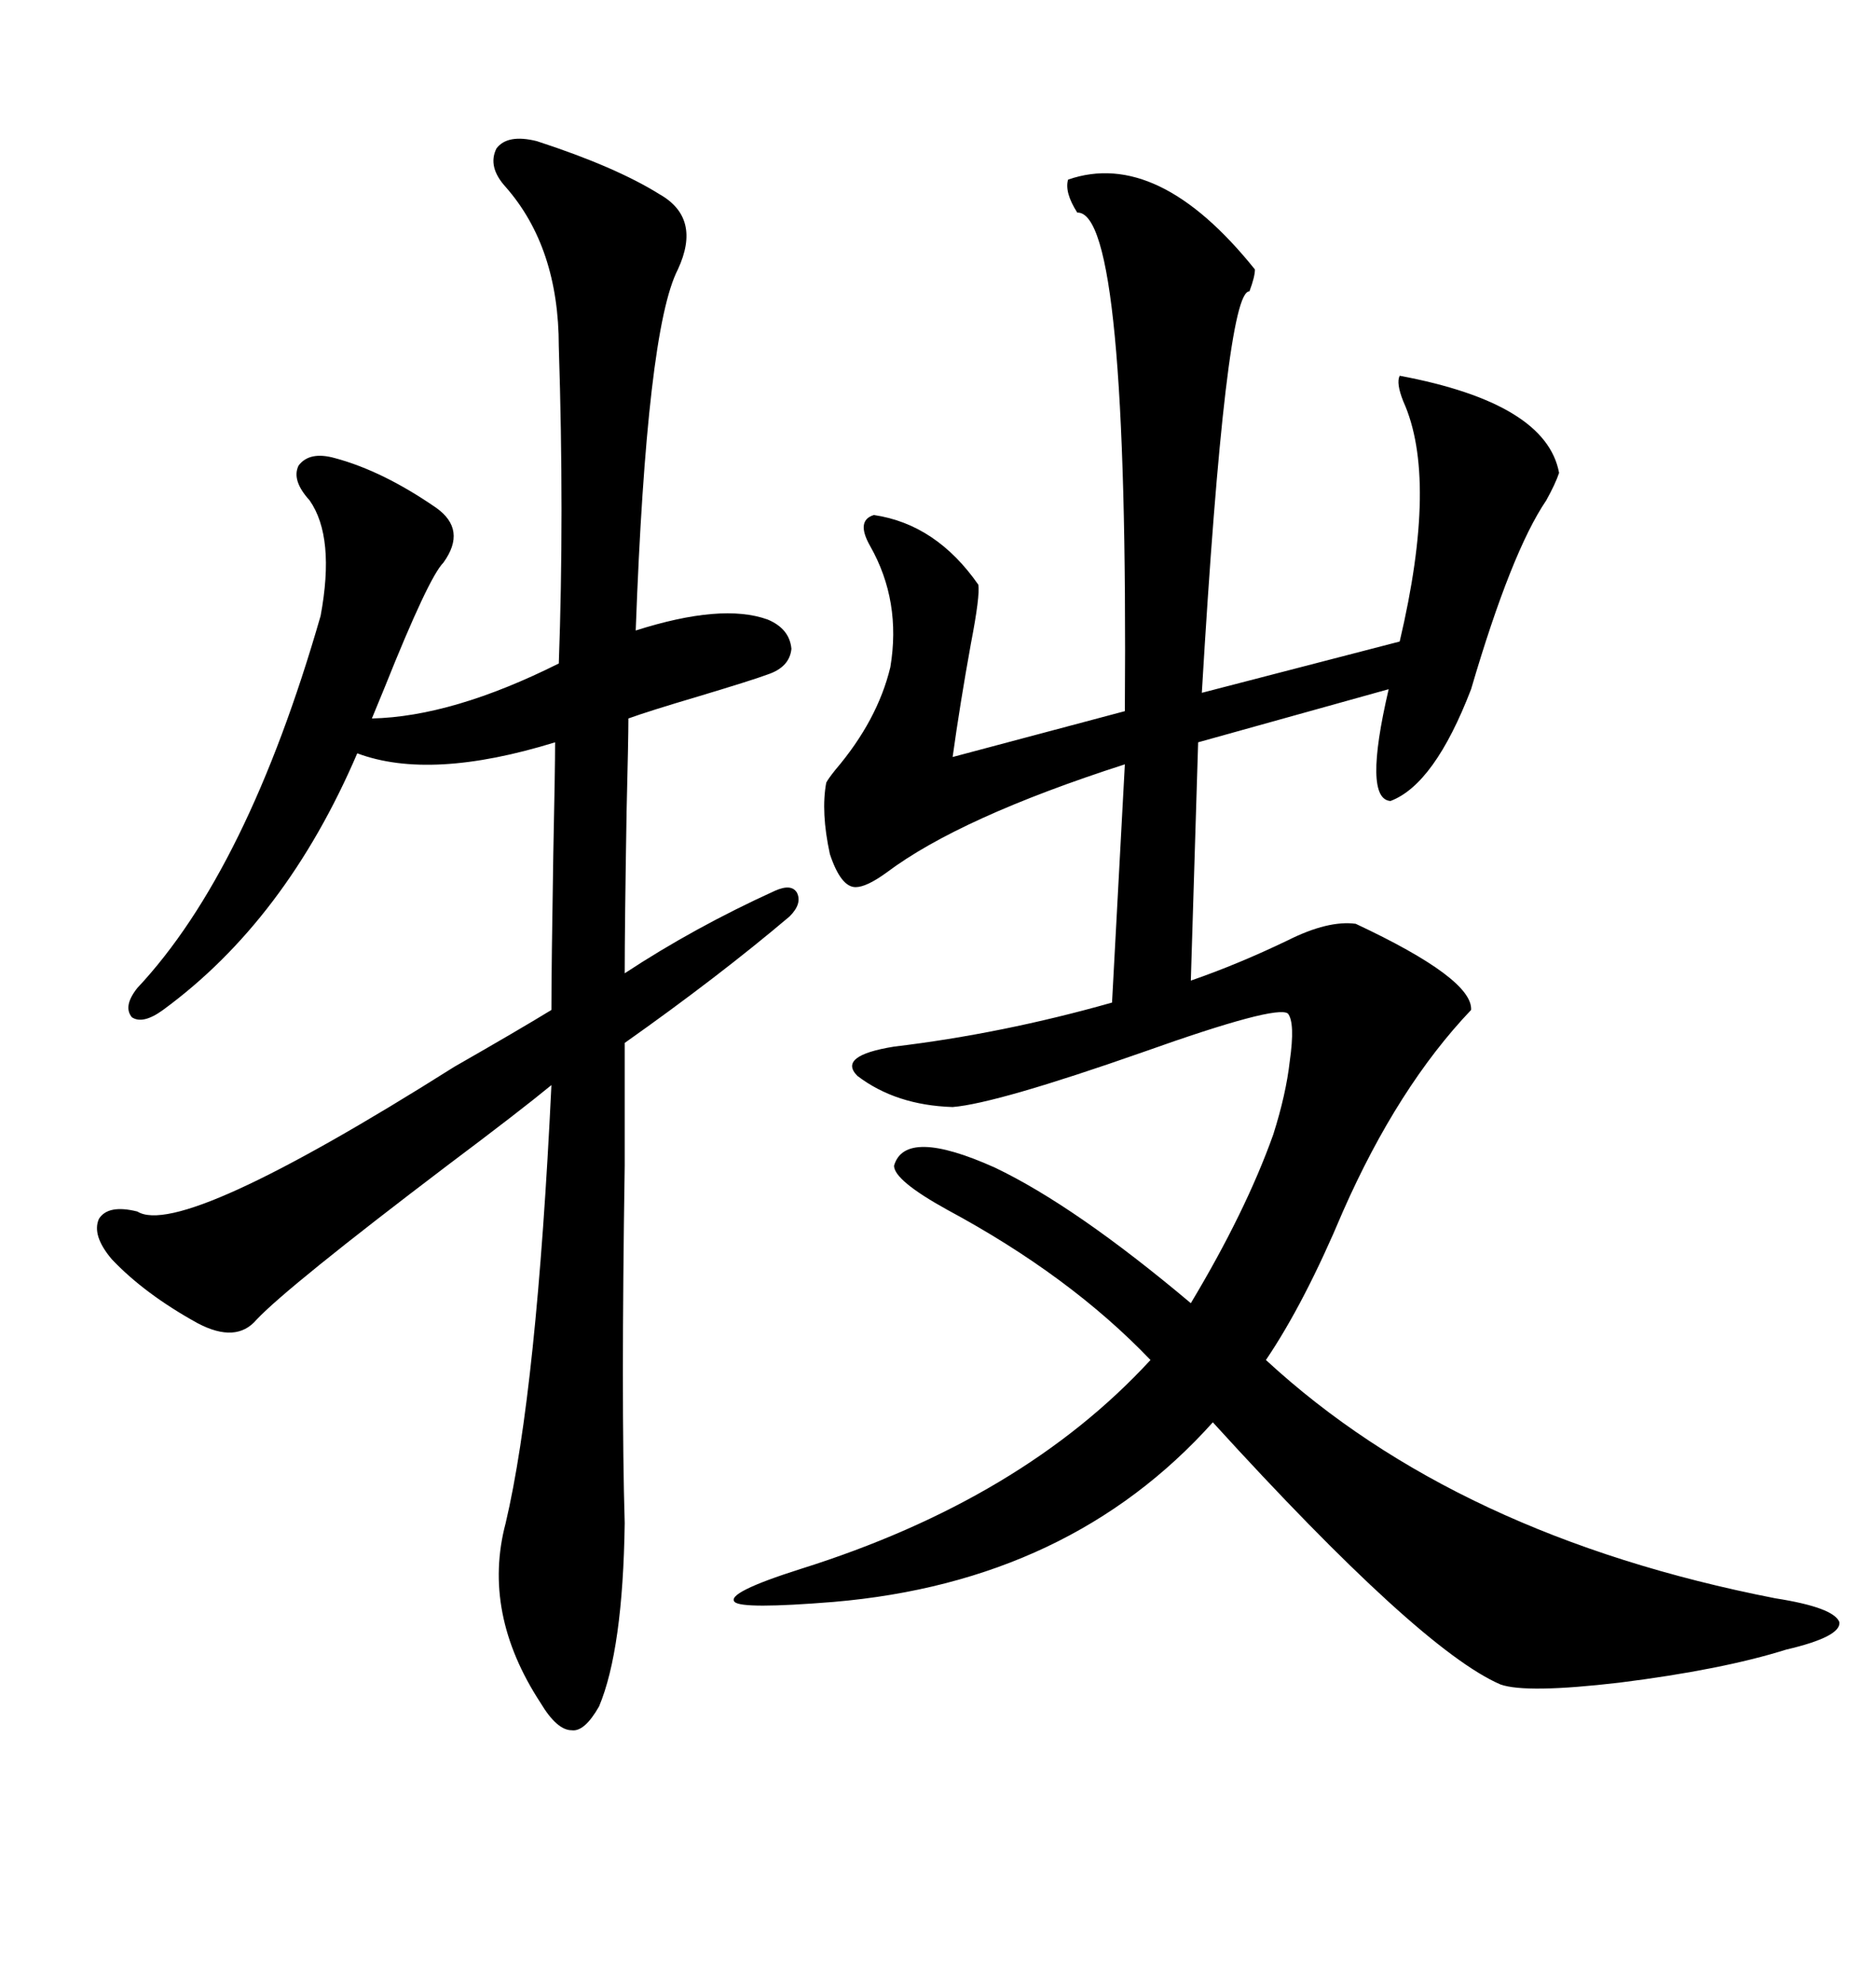 <svg xmlns="http://www.w3.org/2000/svg" xmlns:xlink="http://www.w3.org/1999/xlink" width="300" height="317.285"><path d="M170.80 28.71L170.80 28.71Q185.16 23.73 200.68 43.07L200.68 43.07Q200.68 44.24 199.80 46.58L199.80 46.58Q196.00 46.29 192.19 110.74L192.19 110.74L223.83 102.54Q229.98 76.46 224.41 64.16L224.41 64.16Q223.24 61.23 223.83 60.06L223.83 60.06Q247.27 64.45 249.32 75.59L249.32 75.59Q248.73 77.34 247.27 79.98L247.27 79.98Q241.70 88.18 235.25 110.16L235.25 110.16Q229.39 125.39 222.36 128.03L222.36 128.03Q217.97 127.73 222.07 110.16L222.07 110.16L191.60 118.65L190.43 156.74Q198.05 154.10 205.96 150.29L205.96 150.29Q212.40 147.07 216.80 147.66L216.80 147.66Q235.55 156.45 235.25 161.43L235.25 161.43Q223.54 173.73 214.75 193.65L214.75 193.65Q208.59 208.30 202.44 217.38L202.44 217.38Q232.91 245.51 283.89 255.47L283.89 255.47Q293.26 256.93 294.14 259.28L294.14 259.28Q294.43 261.62 285.64 263.67L285.64 263.67Q275.39 266.89 258.98 268.95L258.98 268.95Q244.04 270.70 239.94 269.24L239.94 269.24Q227.05 263.67 193.95 227.34L193.95 227.34Q171.09 252.83 133.30 256.05L133.30 256.05Q118.65 257.23 117.48 256.05L117.48 256.05Q116.02 254.59 128.03 250.78L128.03 250.78Q163.48 239.65 183.98 217.38L183.98 217.38Q171.09 203.91 151.46 193.36L151.46 193.36Q142.97 188.67 142.97 186.33L142.97 186.33Q144.73 180.18 159.08 186.62L159.08 186.62Q171.97 192.77 190.43 208.30L190.43 208.30Q199.22 193.65 203.61 181.35L203.61 181.35Q205.66 174.90 206.25 169.63L206.25 169.63Q207.13 163.48 205.96 162.01L205.96 162.01Q204.20 160.55 182.81 168.16L182.81 168.16Q159.38 176.37 152.34 176.95L152.34 176.95Q143.26 176.66 137.11 171.97L137.11 171.97Q133.89 168.75 142.97 167.29L142.97 167.29Q160.25 165.23 177.83 160.25L177.83 160.25L179.88 122.17Q153.52 130.66 141.80 139.45L141.80 139.45Q138.57 141.80 136.82 141.80L136.82 141.80Q134.47 141.80 132.71 136.52L132.71 136.52Q131.25 129.79 132.13 125.10L132.13 125.10Q132.42 124.51 133.59 123.05L133.59 123.05Q140.33 115.14 142.38 106.64L142.38 106.64Q144.14 96.09 139.16 87.30L139.16 87.30Q136.82 83.20 139.75 82.32L139.75 82.32Q149.71 83.79 156.45 93.46L156.45 93.46Q156.74 95.21 155.27 102.83L155.27 102.83Q153.52 112.50 152.34 121.00L152.34 121.00L179.88 113.67Q180.47 33.69 172.27 33.98L172.27 33.98Q170.21 30.76 170.80 28.71ZM85.84 22.56L85.84 22.56Q98.44 26.66 105.47 31.05L105.47 31.05Q112.21 34.86 108.40 43.07L108.40 43.07Q103.42 52.73 101.66 100.78L101.66 100.78Q115.43 96.39 122.75 99.02L122.75 99.02Q126.27 100.49 126.56 103.71L126.56 103.71Q126.27 106.64 122.75 107.81L122.75 107.81Q120.41 108.69 111.62 111.33L111.62 111.33Q103.71 113.67 100.49 114.84L100.49 114.84Q100.49 118.07 100.20 129.79L100.20 129.79Q99.90 147.95 99.90 155.57L99.90 155.57Q111.04 148.24 123.93 142.38L123.93 142.38Q126.56 141.21 127.44 142.68L127.44 142.68Q128.32 144.43 126.27 146.48L126.27 146.48Q114.84 156.15 99.90 166.70L99.90 166.70Q99.90 172.27 99.90 186.33L99.90 186.33Q99.32 224.12 99.90 243.46L99.90 243.46Q99.61 263.67 95.80 272.75L95.80 272.75Q93.46 276.86 91.41 276.56L91.41 276.56Q89.06 276.56 86.43 272.17L86.43 272.17Q77.05 257.81 80.86 243.46L80.86 243.46Q85.84 222.36 88.18 173.44L88.18 173.44Q83.20 177.54 71.48 186.33L71.48 186.33Q46.00 205.66 41.02 210.94L41.02 210.94Q37.79 214.75 31.64 211.52L31.64 211.52Q23.14 206.84 17.87 201.27L17.87 201.27Q14.65 197.46 15.82 194.82L15.82 194.82Q17.29 192.48 21.97 193.65L21.97 193.65Q29.00 198.05 72.66 170.51L72.66 170.51Q82.91 164.65 88.18 161.43L88.18 161.43Q88.18 154.69 88.48 136.52L88.48 136.52Q88.77 122.75 88.77 118.65L88.77 118.65Q68.85 124.80 57.13 120.41L57.13 120.41Q45.70 147.07 26.07 161.43L26.07 161.43Q22.85 163.77 21.09 162.60L21.09 162.60Q19.63 160.84 21.97 157.91L21.97 157.91Q39.55 139.16 51.27 98.44L51.27 98.44Q53.61 85.84 49.51 79.98L49.51 79.98Q46.58 76.76 47.75 74.41L47.75 74.41Q49.51 72.07 53.61 73.24L53.61 73.24Q61.23 75.29 69.73 81.15L69.73 81.15Q74.71 84.67 70.90 89.94L70.90 89.94Q68.55 92.29 61.52 109.86L61.52 109.86Q60.06 113.38 59.47 114.84L59.47 114.84Q72.36 114.55 89.36 106.05L89.36 106.05Q90.23 82.32 89.36 55.37L89.36 55.37Q89.36 39.55 80.86 29.88L80.86 29.88Q77.93 26.66 79.39 23.73L79.39 23.73Q81.15 21.39 85.84 22.56Z"/></svg>